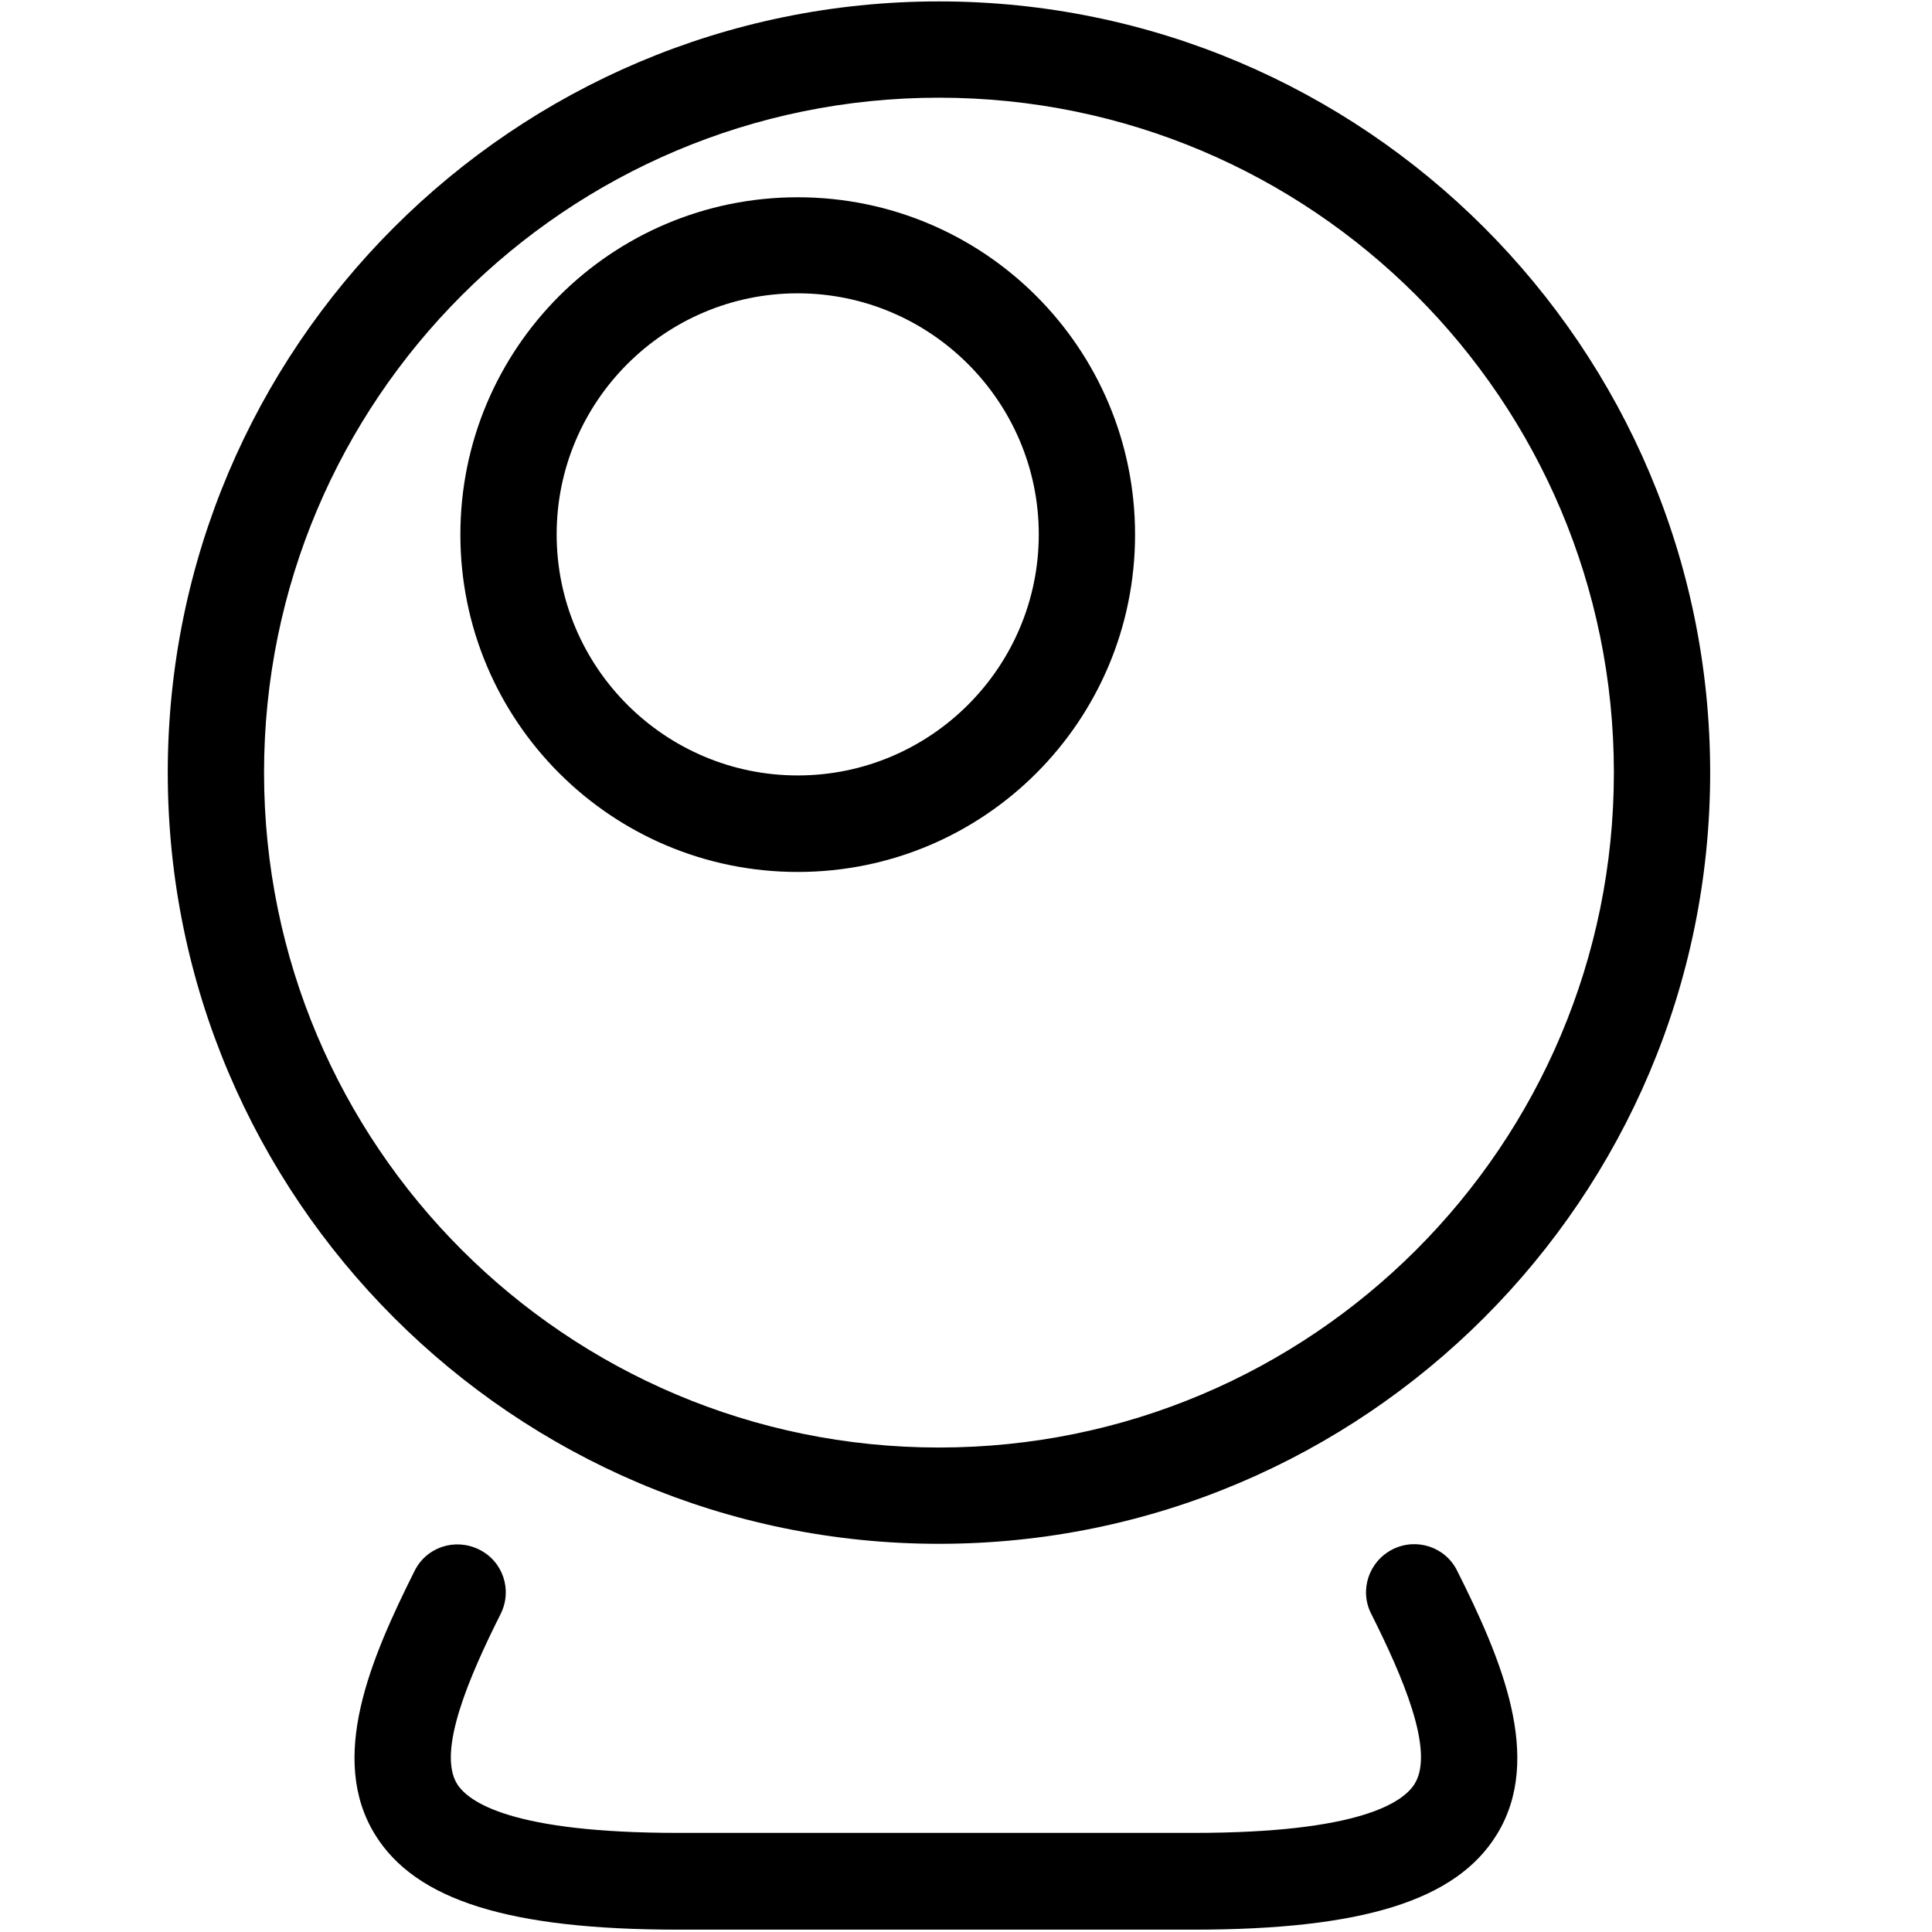 <?xml version="1.0" standalone="no"?><!DOCTYPE svg PUBLIC "-//W3C//DTD SVG 1.1//EN" "http://www.w3.org/Graphics/SVG/1.1/DTD/svg11.dtd"><svg t="1729787017826" class="icon" viewBox="0 0 1024 1024" version="1.1" xmlns="http://www.w3.org/2000/svg" p-id="6550" xmlns:xlink="http://www.w3.org/1999/xlink" width="200" height="200"><path d="M497.67 818.252c225.462 0 408.752-183.289 408.752-408.752 0-225.462-183.289-408.752-408.752-408.752-225.462 0-408.752 183.289-408.752 408.752 0 225.337 183.414 408.752 408.752 408.752z m0-766.472c197.513 0 357.72 160.082 357.72 357.72 0 197.513-160.082 357.72-357.72 357.72-197.513 0-357.72-160.082-357.72-357.72 0-197.638 160.207-357.72 357.72-357.72z m0 0" p-id="6551" fill="#000000"></path><path d="M422.807 462.154c98.819 0 178.798-79.979 178.798-178.798 0-98.819-79.979-178.798-178.798-178.798-98.694 0-178.798 79.979-178.798 178.798 0 98.694 79.979 178.798 178.798 178.798z m0-306.688c70.371 0 127.766 57.395 127.766 127.766 0 70.371-57.27 127.766-127.766 127.766-70.371 0-127.766-57.27-127.766-127.766 0-70.496 57.395-127.766 127.766-127.766z m315.422 665.656c-12.727 6.363-17.842 21.71-11.479 34.187 16.47 32.815 33.813 72.617 23.083 90.085-5.989 9.857-29.197 26.077-117.16 26.077h-273.25c-87.839 0-111.047-16.22-117.16-25.952-10.73-17.343 6.613-57.27 23.083-90.085 6.363-12.727 1.248-27.949-11.479-34.187s-27.949-1.248-34.187 11.479c-23.208 46.415-45.916 99.193-20.837 139.744 21.461 34.686 70.995 50.283 160.581 50.283h273.25c89.461 0 139.12-15.472 160.581-50.283 25.079-40.426 2.371-93.454-20.837-139.744-6.239-12.851-21.585-17.842-34.187-11.604z m0 0" p-id="6552" fill="#000000"></path></svg>